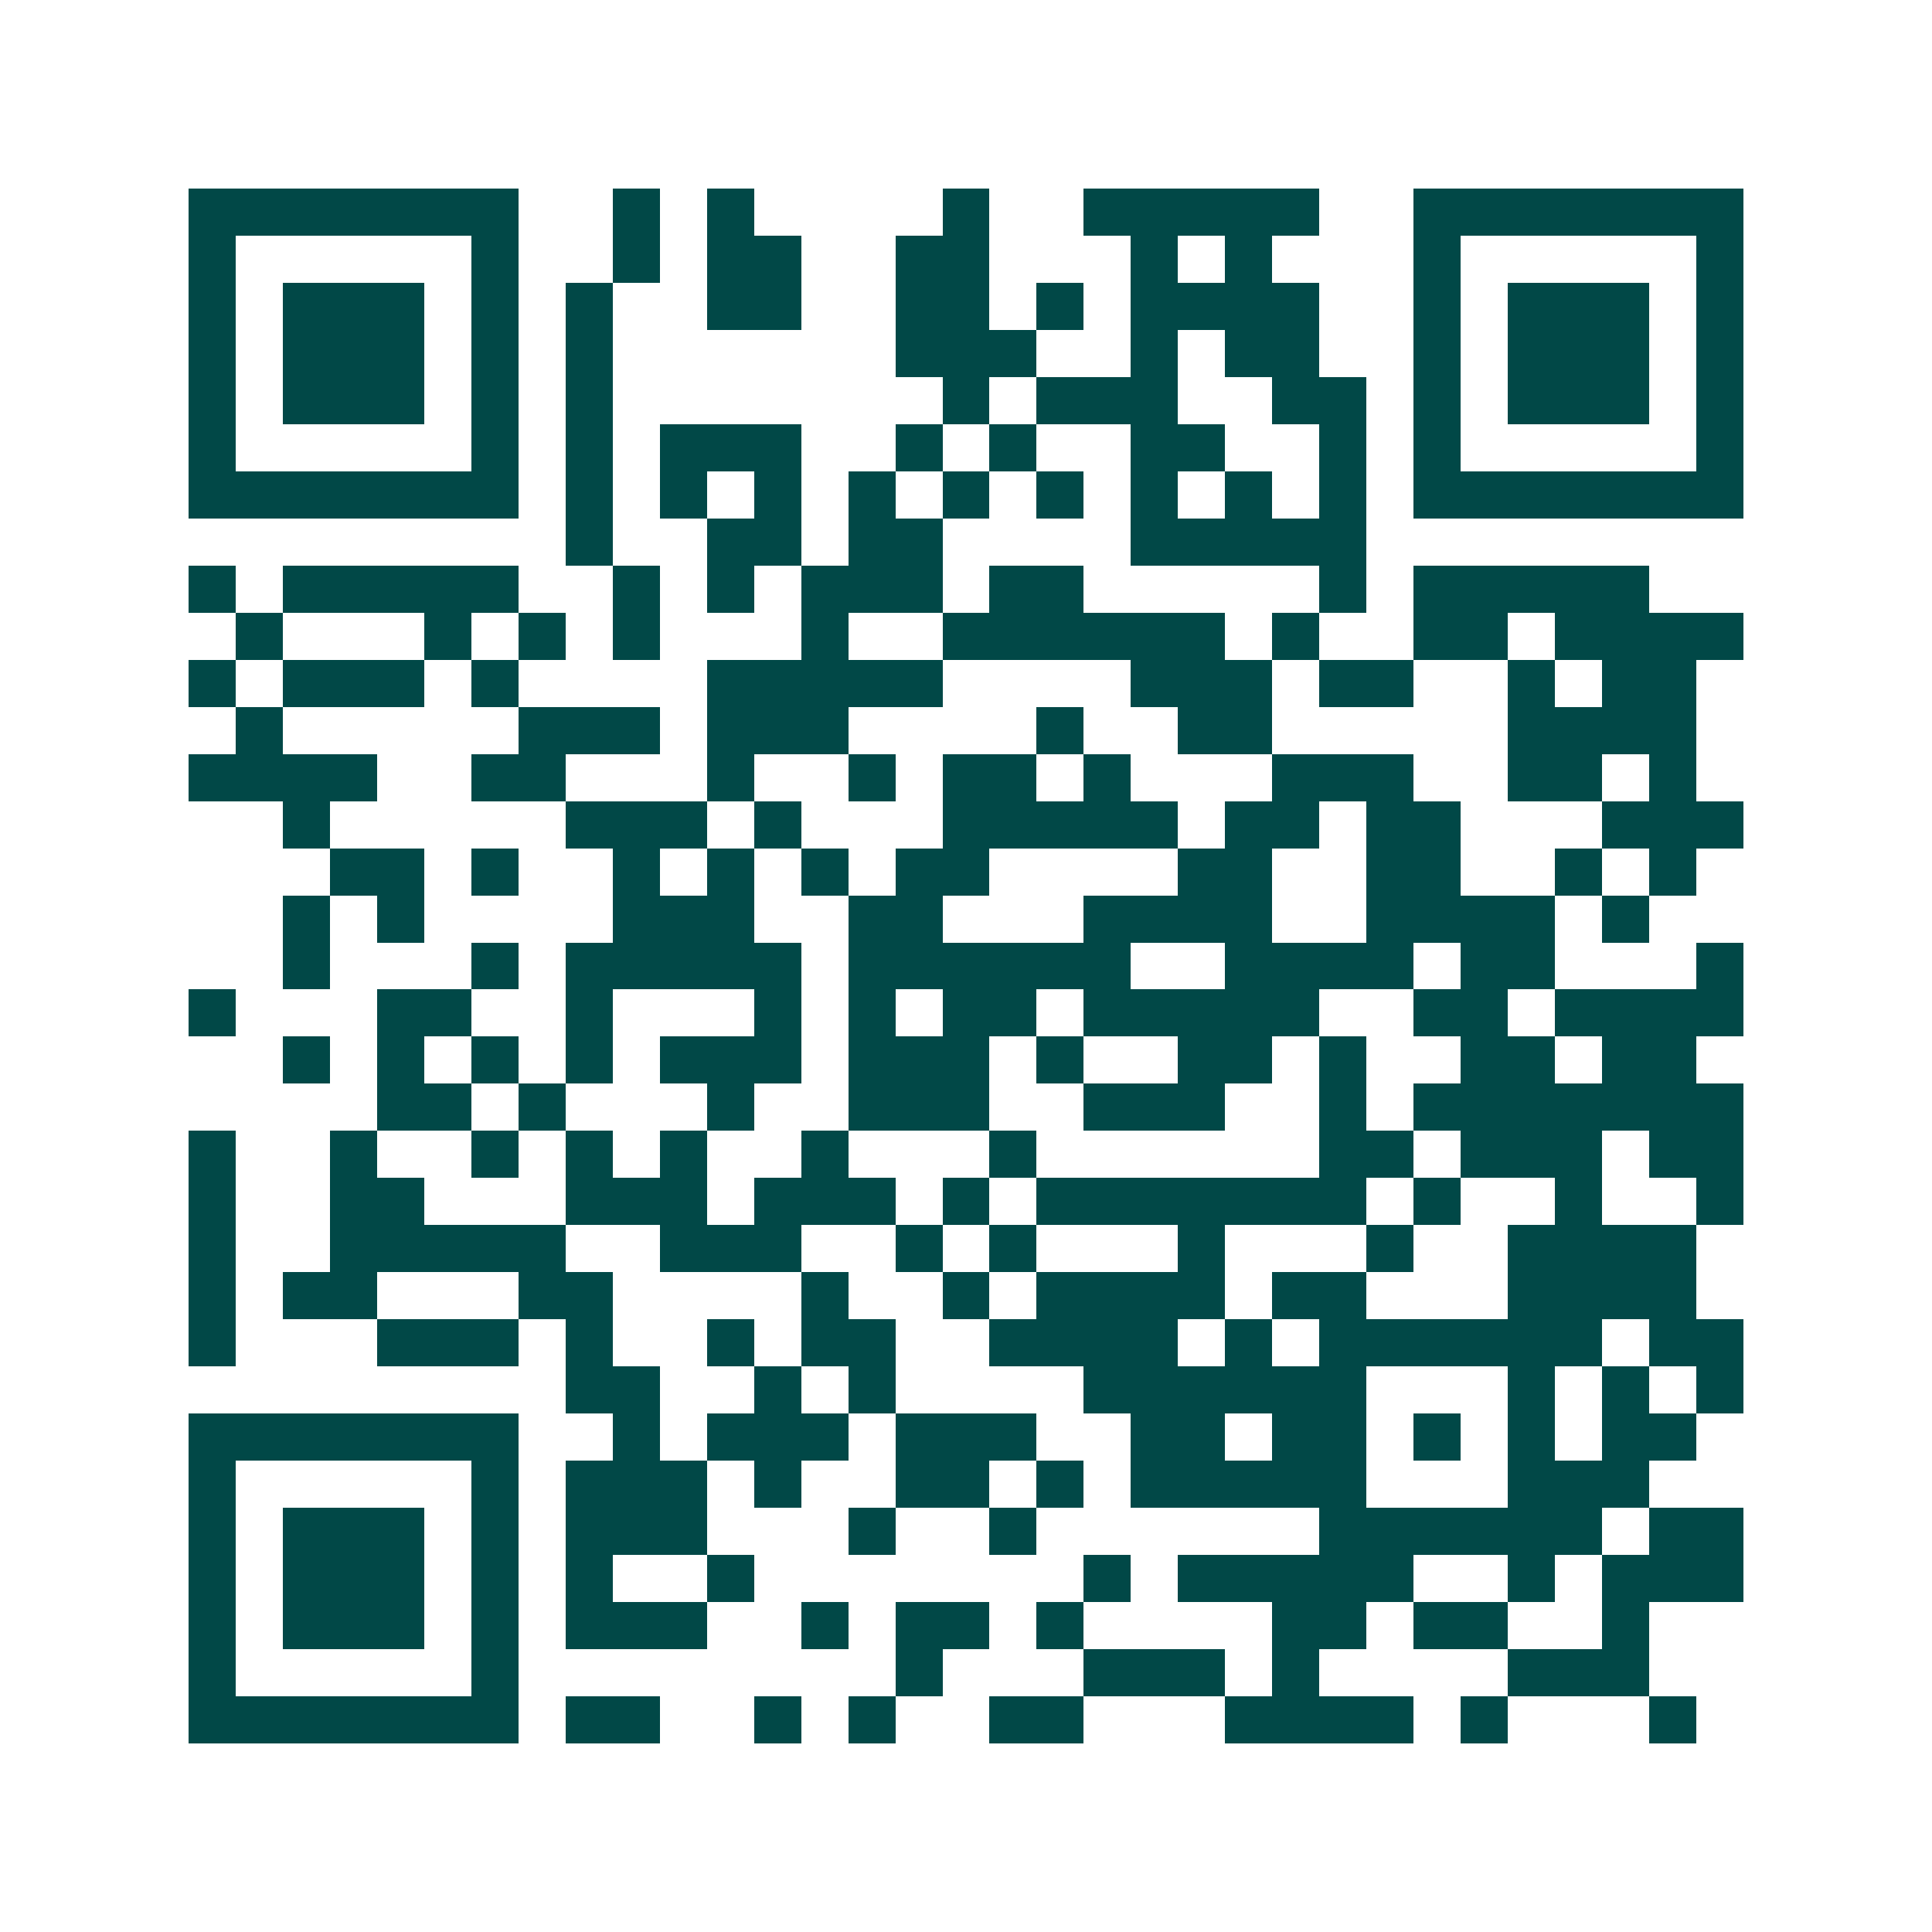 <svg xmlns="http://www.w3.org/2000/svg" width="200" height="200" viewBox="0 0 41 41" shape-rendering="crispEdges"><path fill="#ffffff" d="M0 0h41v41H0z"/><path stroke="#014847" d="M4 4.5h7m2 0h1m1 0h1m4 0h1m2 0h5m2 0h7M4 5.5h1m5 0h1m2 0h1m1 0h2m2 0h2m3 0h1m1 0h1m3 0h1m5 0h1M4 6.5h1m1 0h3m1 0h1m1 0h1m2 0h2m2 0h2m1 0h1m1 0h4m2 0h1m1 0h3m1 0h1M4 7.5h1m1 0h3m1 0h1m1 0h1m6 0h3m2 0h1m1 0h2m2 0h1m1 0h3m1 0h1M4 8.5h1m1 0h3m1 0h1m1 0h1m7 0h1m1 0h3m2 0h2m1 0h1m1 0h3m1 0h1M4 9.5h1m5 0h1m1 0h1m1 0h3m2 0h1m1 0h1m2 0h2m2 0h1m1 0h1m5 0h1M4 10.5h7m1 0h1m1 0h1m1 0h1m1 0h1m1 0h1m1 0h1m1 0h1m1 0h1m1 0h1m1 0h7M12 11.5h1m2 0h2m1 0h2m4 0h5M4 12.5h1m1 0h5m2 0h1m1 0h1m1 0h3m1 0h2m5 0h1m1 0h5M5 13.5h1m3 0h1m1 0h1m1 0h1m3 0h1m2 0h6m1 0h1m2 0h2m1 0h4M4 14.5h1m1 0h3m1 0h1m4 0h5m4 0h3m1 0h2m2 0h1m1 0h2M5 15.5h1m5 0h3m1 0h3m4 0h1m2 0h2m5 0h4M4 16.5h4m2 0h2m3 0h1m2 0h1m1 0h2m1 0h1m3 0h3m2 0h2m1 0h1M6 17.5h1m5 0h3m1 0h1m3 0h5m1 0h2m1 0h2m3 0h3M7 18.5h2m1 0h1m2 0h1m1 0h1m1 0h1m1 0h2m4 0h2m2 0h2m2 0h1m1 0h1M6 19.5h1m1 0h1m4 0h3m2 0h2m3 0h4m2 0h4m1 0h1M6 20.5h1m3 0h1m1 0h5m1 0h6m2 0h4m1 0h2m3 0h1M4 21.5h1m3 0h2m2 0h1m3 0h1m1 0h1m1 0h2m1 0h5m2 0h2m1 0h4M6 22.5h1m1 0h1m1 0h1m1 0h1m1 0h3m1 0h3m1 0h1m2 0h2m1 0h1m2 0h2m1 0h2M8 23.5h2m1 0h1m3 0h1m2 0h3m2 0h3m2 0h1m1 0h7M4 24.5h1m2 0h1m2 0h1m1 0h1m1 0h1m2 0h1m3 0h1m6 0h2m1 0h3m1 0h2M4 25.5h1m2 0h2m3 0h3m1 0h3m1 0h1m1 0h7m1 0h1m2 0h1m2 0h1M4 26.5h1m2 0h5m2 0h3m2 0h1m1 0h1m3 0h1m3 0h1m2 0h4M4 27.5h1m1 0h2m3 0h2m4 0h1m2 0h1m1 0h4m1 0h2m3 0h4M4 28.5h1m3 0h3m1 0h1m2 0h1m1 0h2m2 0h4m1 0h1m1 0h6m1 0h2M12 29.5h2m2 0h1m1 0h1m4 0h6m3 0h1m1 0h1m1 0h1M4 30.5h7m2 0h1m1 0h3m1 0h3m2 0h2m1 0h2m1 0h1m1 0h1m1 0h2M4 31.5h1m5 0h1m1 0h3m1 0h1m2 0h2m1 0h1m1 0h5m3 0h3M4 32.5h1m1 0h3m1 0h1m1 0h3m3 0h1m2 0h1m6 0h6m1 0h2M4 33.5h1m1 0h3m1 0h1m1 0h1m2 0h1m7 0h1m1 0h5m2 0h1m1 0h3M4 34.5h1m1 0h3m1 0h1m1 0h3m2 0h1m1 0h2m1 0h1m4 0h2m1 0h2m2 0h1M4 35.5h1m5 0h1m8 0h1m3 0h3m1 0h1m4 0h3M4 36.5h7m1 0h2m2 0h1m1 0h1m2 0h2m3 0h4m1 0h1m3 0h1"/></svg>
